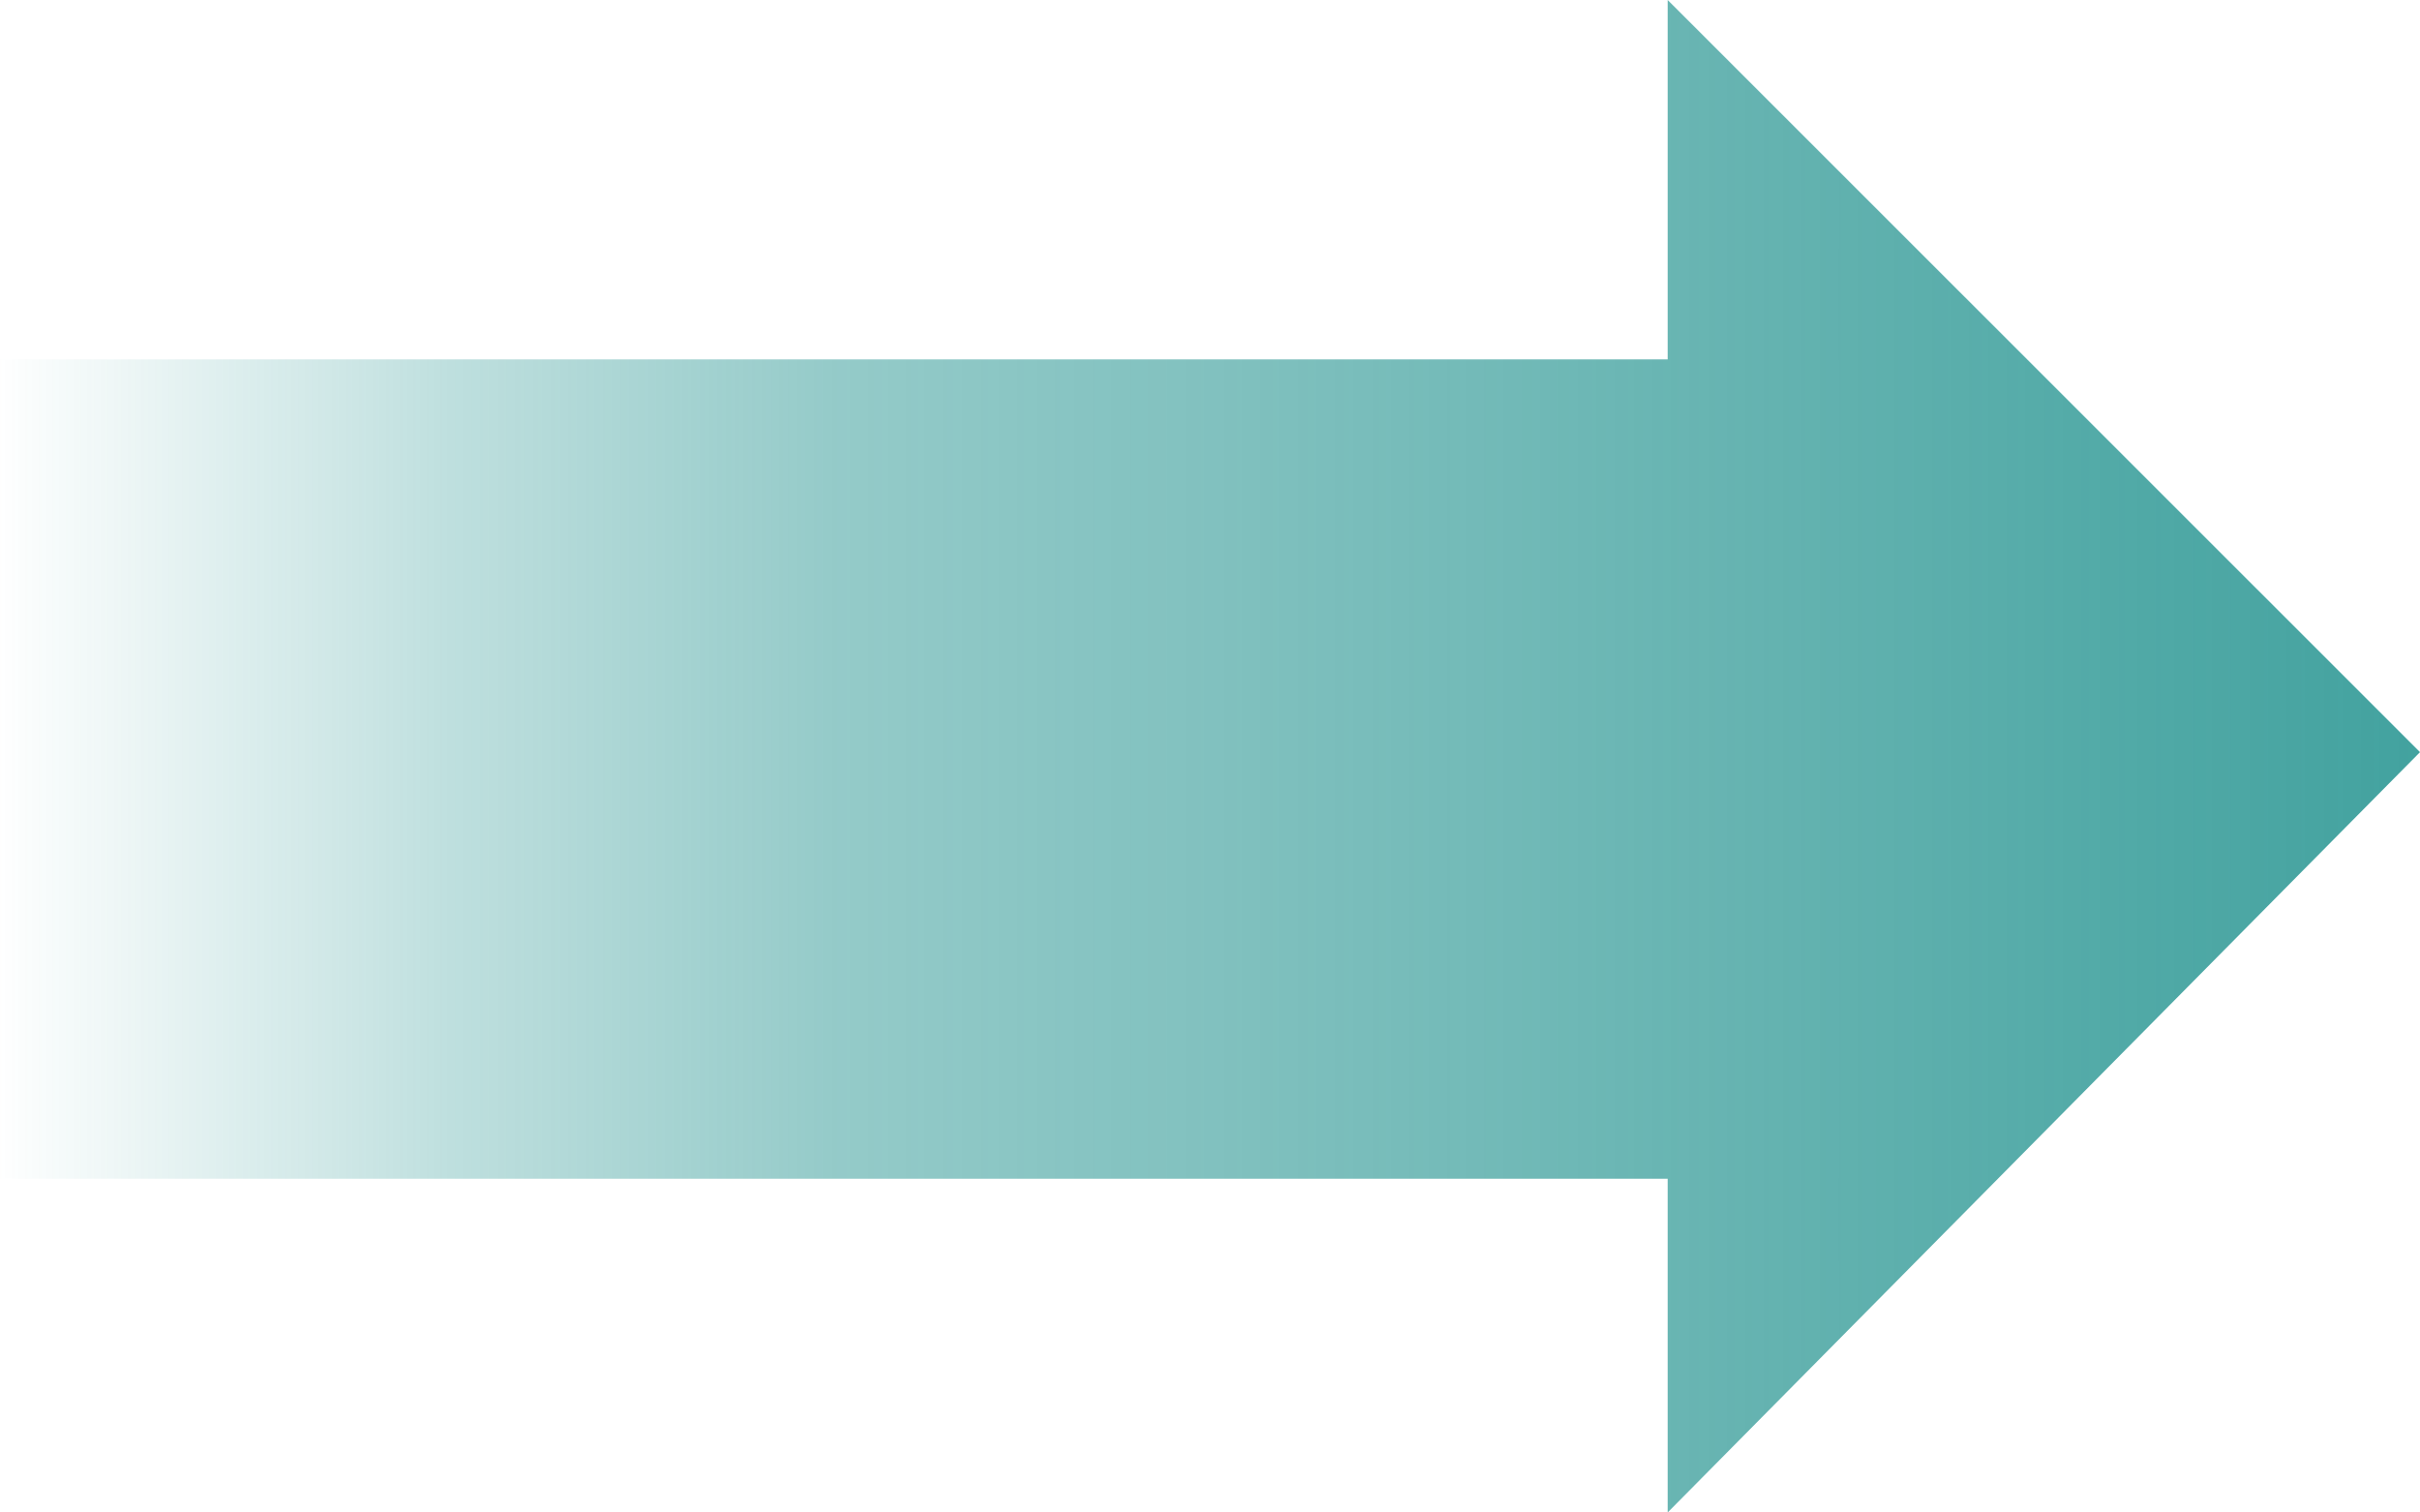 <svg width="160" height="100" viewBox="0 0 160 100" fill="none" xmlns="http://www.w3.org/2000/svg">
<path d="M110.259 0V23.759H47.133H0V77.936H47.133H110.259V100L160 49.73L110.259 0Z" fill="url(#paint0_linear_172_924)" fill-opacity="0.85"/>
<defs>
<linearGradient id="paint0_linear_172_924" x1="-19" y1="50.574" x2="186.01" y2="50.574" gradientUnits="userSpaceOnUse">
<stop offset="0.091" stop-color="#098682" stop-opacity="0"/>
<stop offset="0.24" stop-color="#098682" stop-opacity="0.313"/>
<stop offset="0.361" stop-color="#098682" stop-opacity="0.51"/>
<stop offset="1" stop-color="#098682"/>
</linearGradient>
</defs>
</svg>
